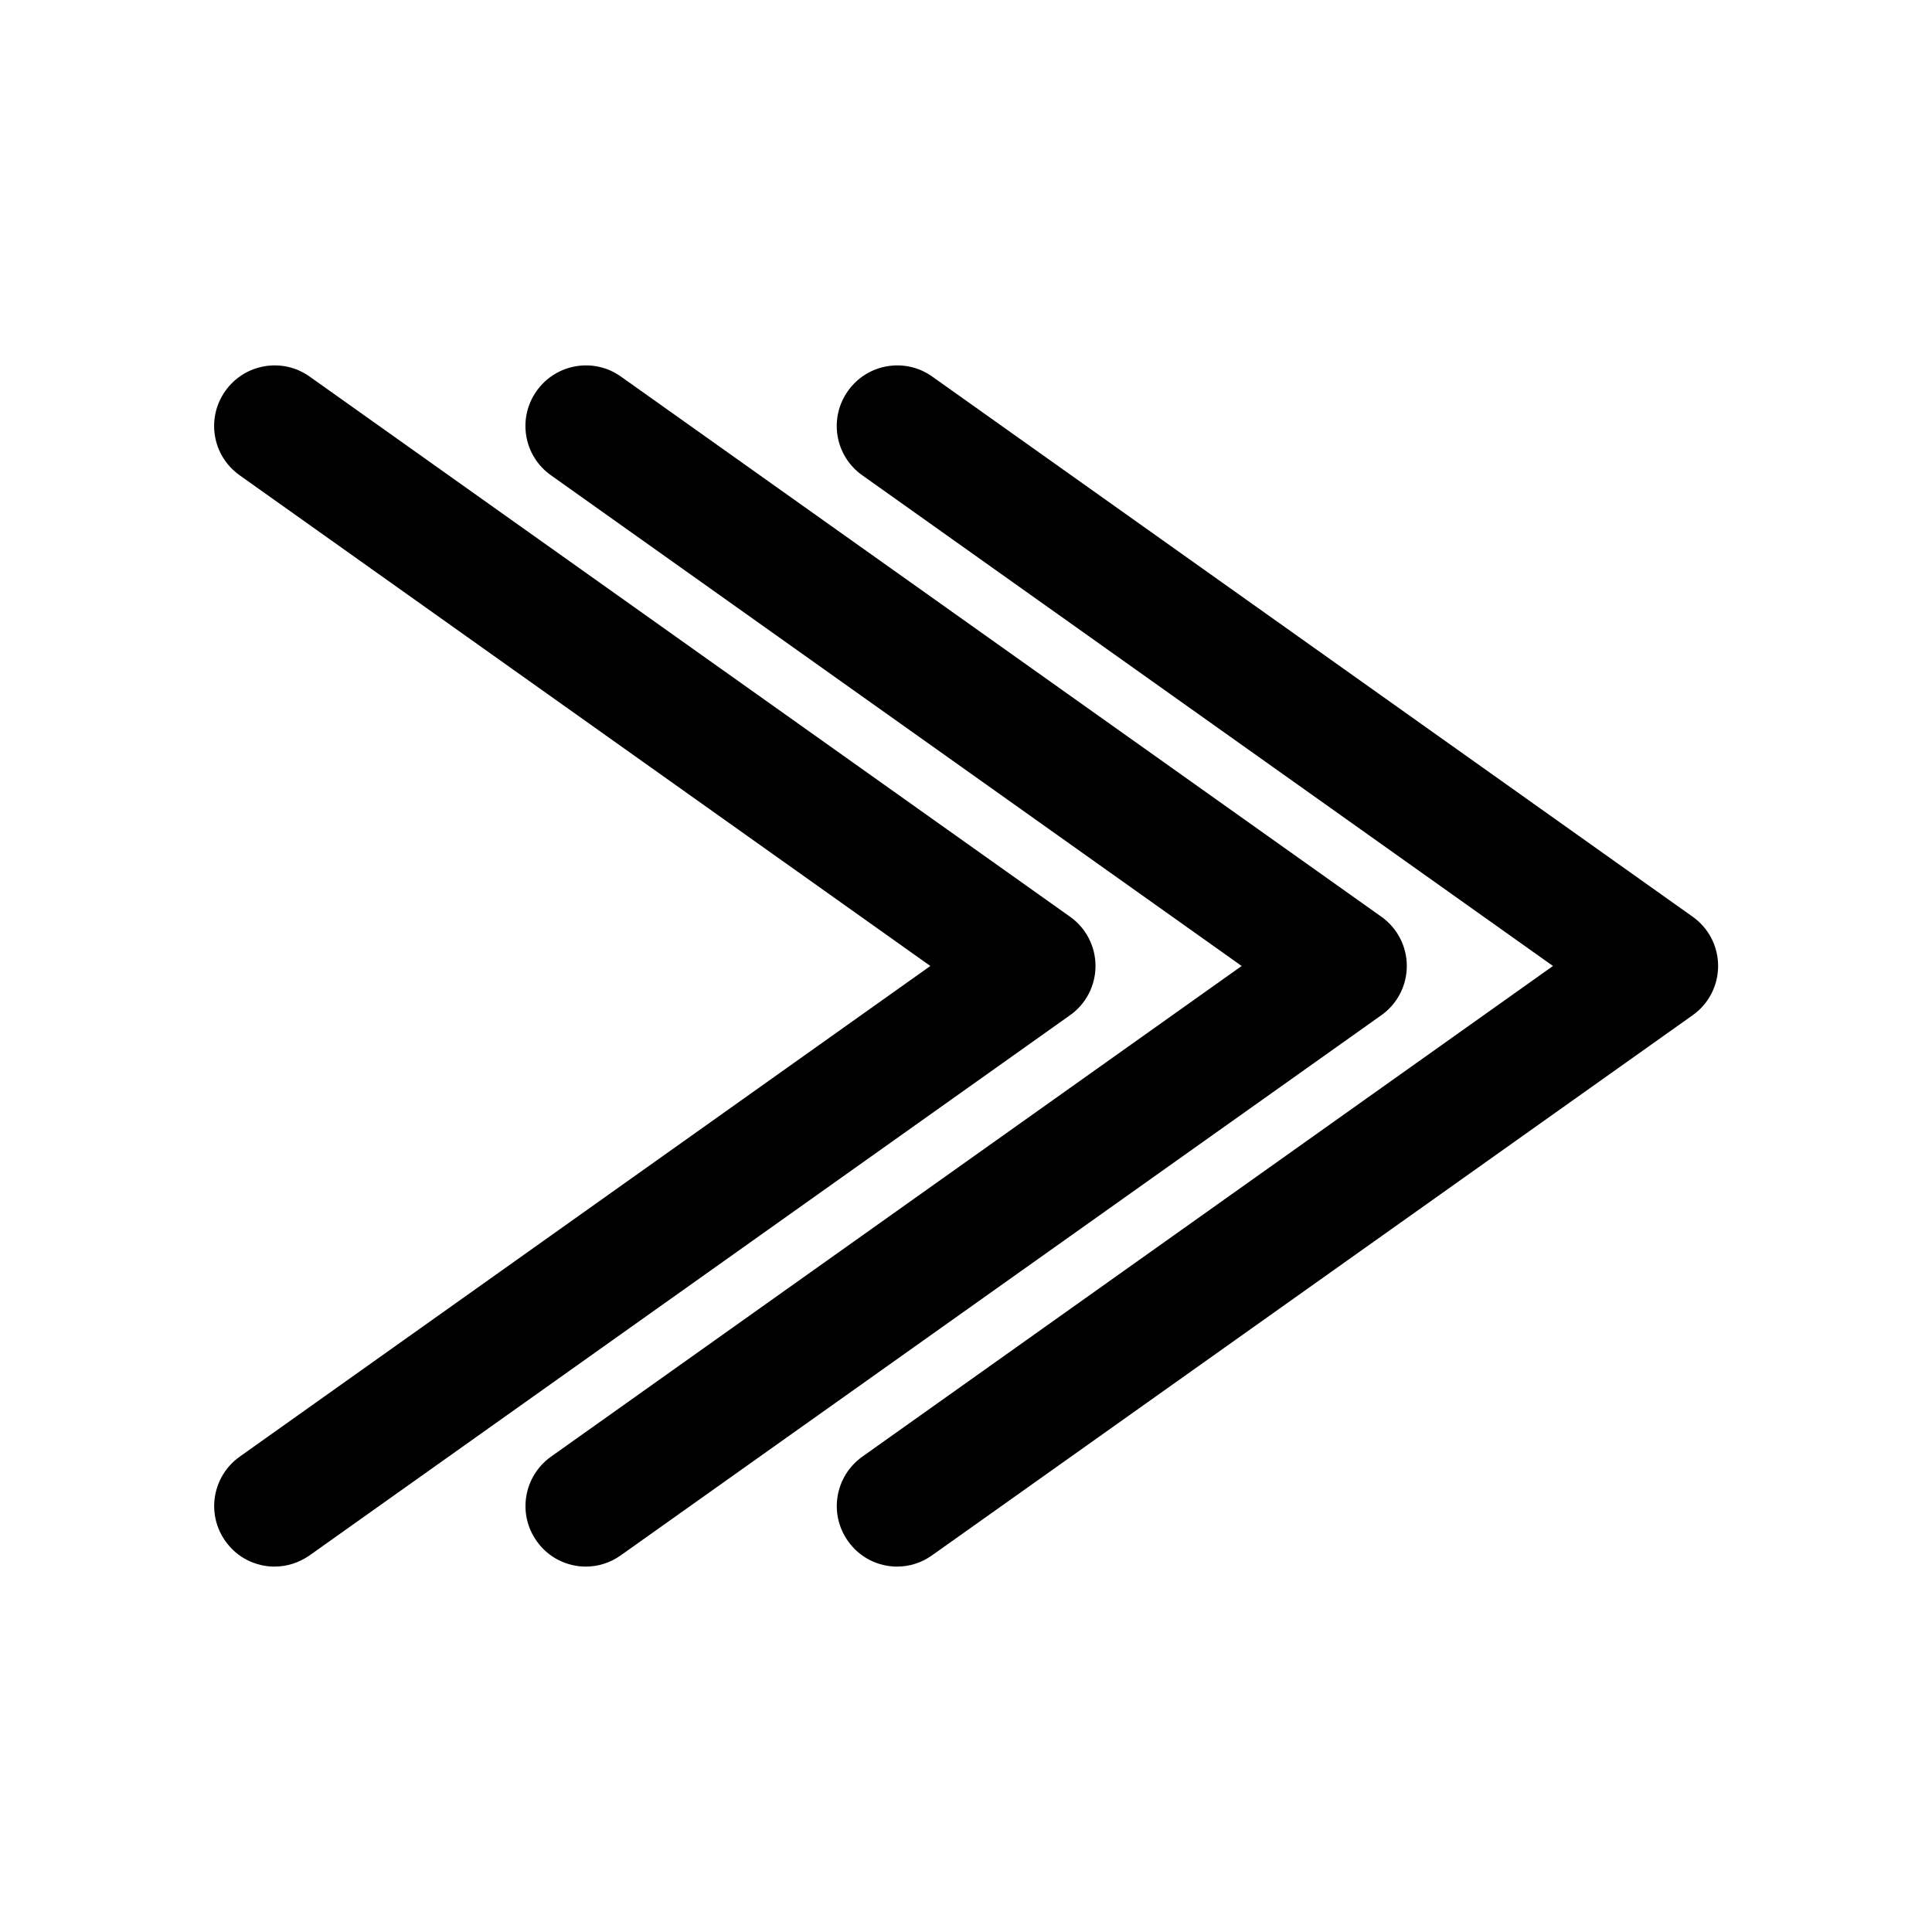 <?xml version="1.0" encoding="UTF-8"?>
<!-- Uploaded to: SVG Repo, www.svgrepo.com, Generator: SVG Repo Mixer Tools -->
<svg fill="#000000" width="800px" height="800px" version="1.1" viewBox="144 144 512 512" xmlns="http://www.w3.org/2000/svg">
 <g>
  <path d="m381.79 559.17c-5.039 0-9.973-2.363-13.066-6.769-5.144-7.242-3.41-17.215 3.777-22.355l183.05-130.05-183.05-130.05c-7.242-5.144-8.922-15.113-3.777-22.355 5.144-7.242 15.168-8.922 22.355-3.777l201.47 143.11c4.25 2.992 6.769 7.871 6.769 13.066s-2.519 10.078-6.769 13.066l-201.53 143.11c-2.781 1.992-6.035 2.992-9.234 2.992z"/>
  <path d="m299.29 559.17c-5.039 0-9.973-2.363-13.066-6.769-5.144-7.242-3.41-17.215 3.777-22.355l183.05-130.05-183.05-130.05c-7.242-5.144-8.922-15.113-3.777-22.355 5.144-7.242 15.168-8.922 22.355-3.777l201.47 143.11c4.25 2.992 6.769 7.871 6.769 13.066s-2.519 10.078-6.769 13.066l-201.52 143.11c-2.781 1.992-6.035 2.992-9.238 2.992z"/>
  <path d="m216.79 559.17c-5.039 0-9.973-2.363-13.066-6.769-5.144-7.242-3.41-17.215 3.777-22.355l183.05-130.05-183.05-130.05c-7.242-5.144-8.922-15.113-3.777-22.355 5.144-7.242 15.168-8.922 22.355-3.777l201.47 143.11c4.25 2.992 6.769 7.871 6.769 13.066s-2.519 10.078-6.769 13.066l-201.47 143.11c-2.832 1.992-6.086 2.992-9.289 2.992z"/>
 </g>
</svg>